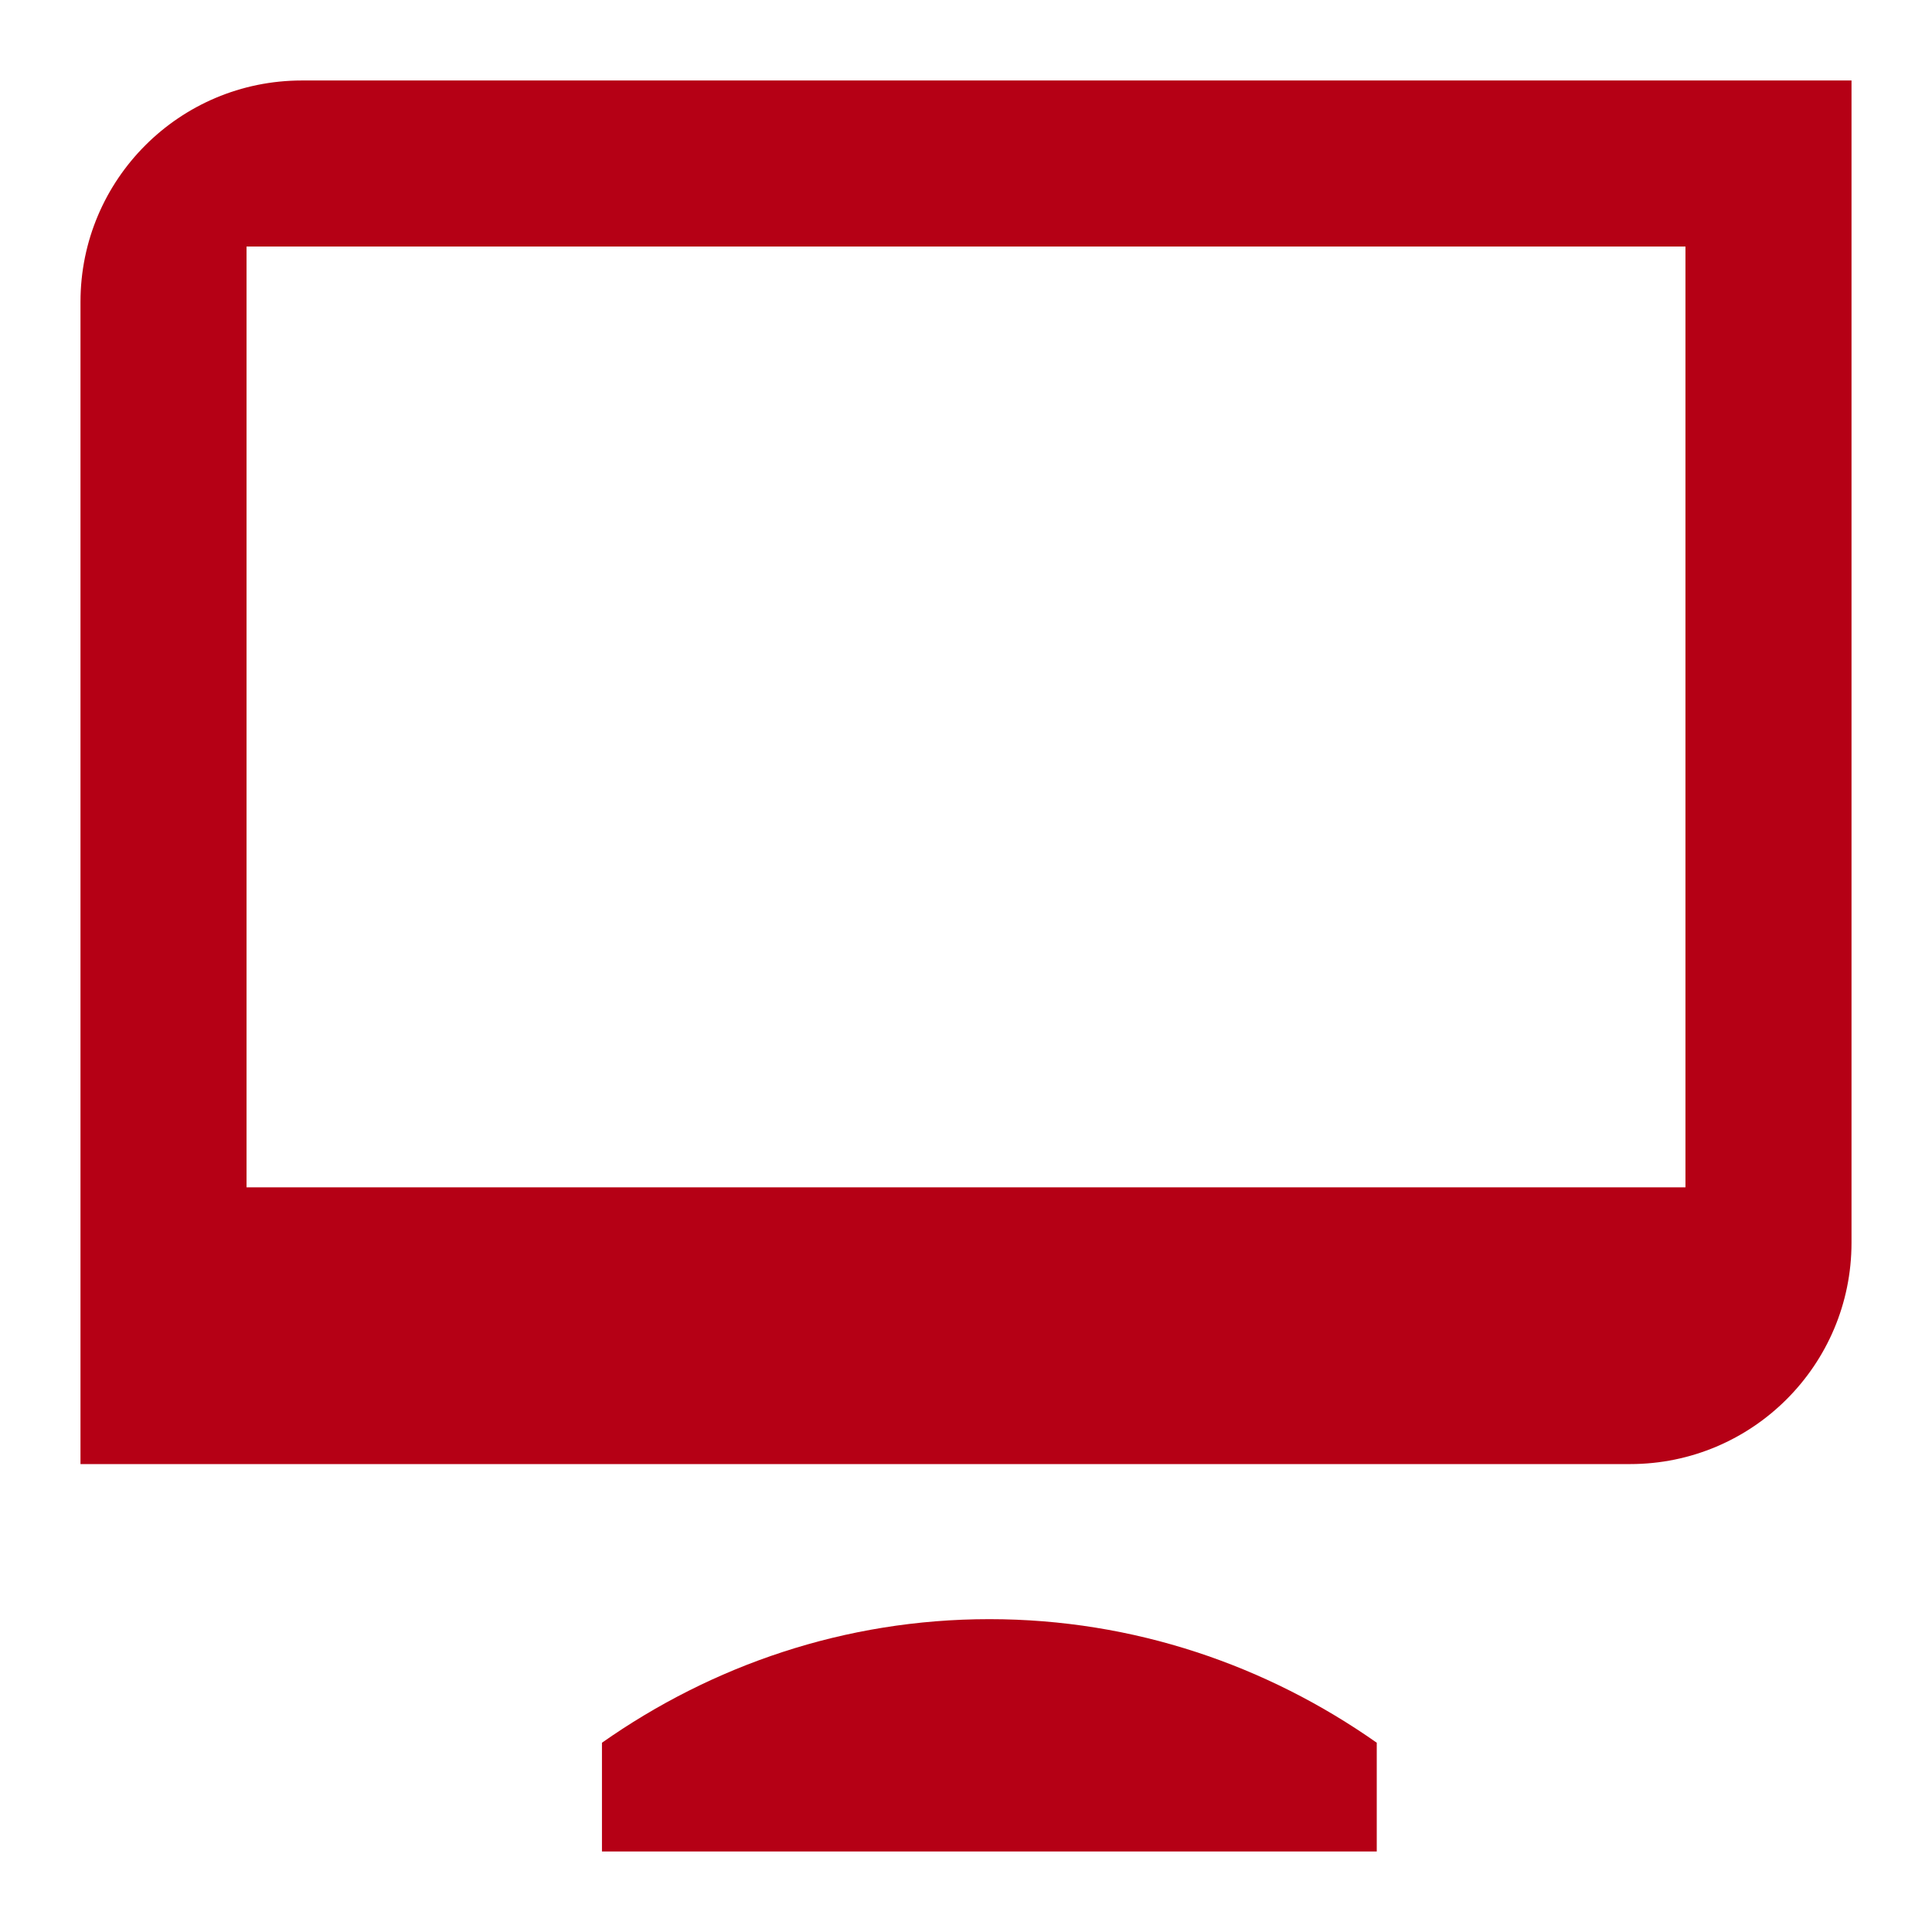 <svg width="56" height="56" viewBox="0 0 56 56" fill="none" xmlns="http://www.w3.org/2000/svg">
<path fill-rule="evenodd" clip-rule="evenodd" d="M2.333 8.75C2.333 5.204 5.206 2.333 8.75 2.333H53.667V36.021C53.667 39.564 50.794 42.437 47.25 42.437H2.333V8.75ZM48.854 34.416H7.146V7.146H48.854V34.416Z" fill="#B50015"/>
<path d="M28.677 46.932C32.867 46.932 36.723 48.276 39.906 50.514V53.666H17.448V50.514C20.633 48.276 24.487 46.932 28.677 46.932Z" fill="#B50015"/>
</svg>
